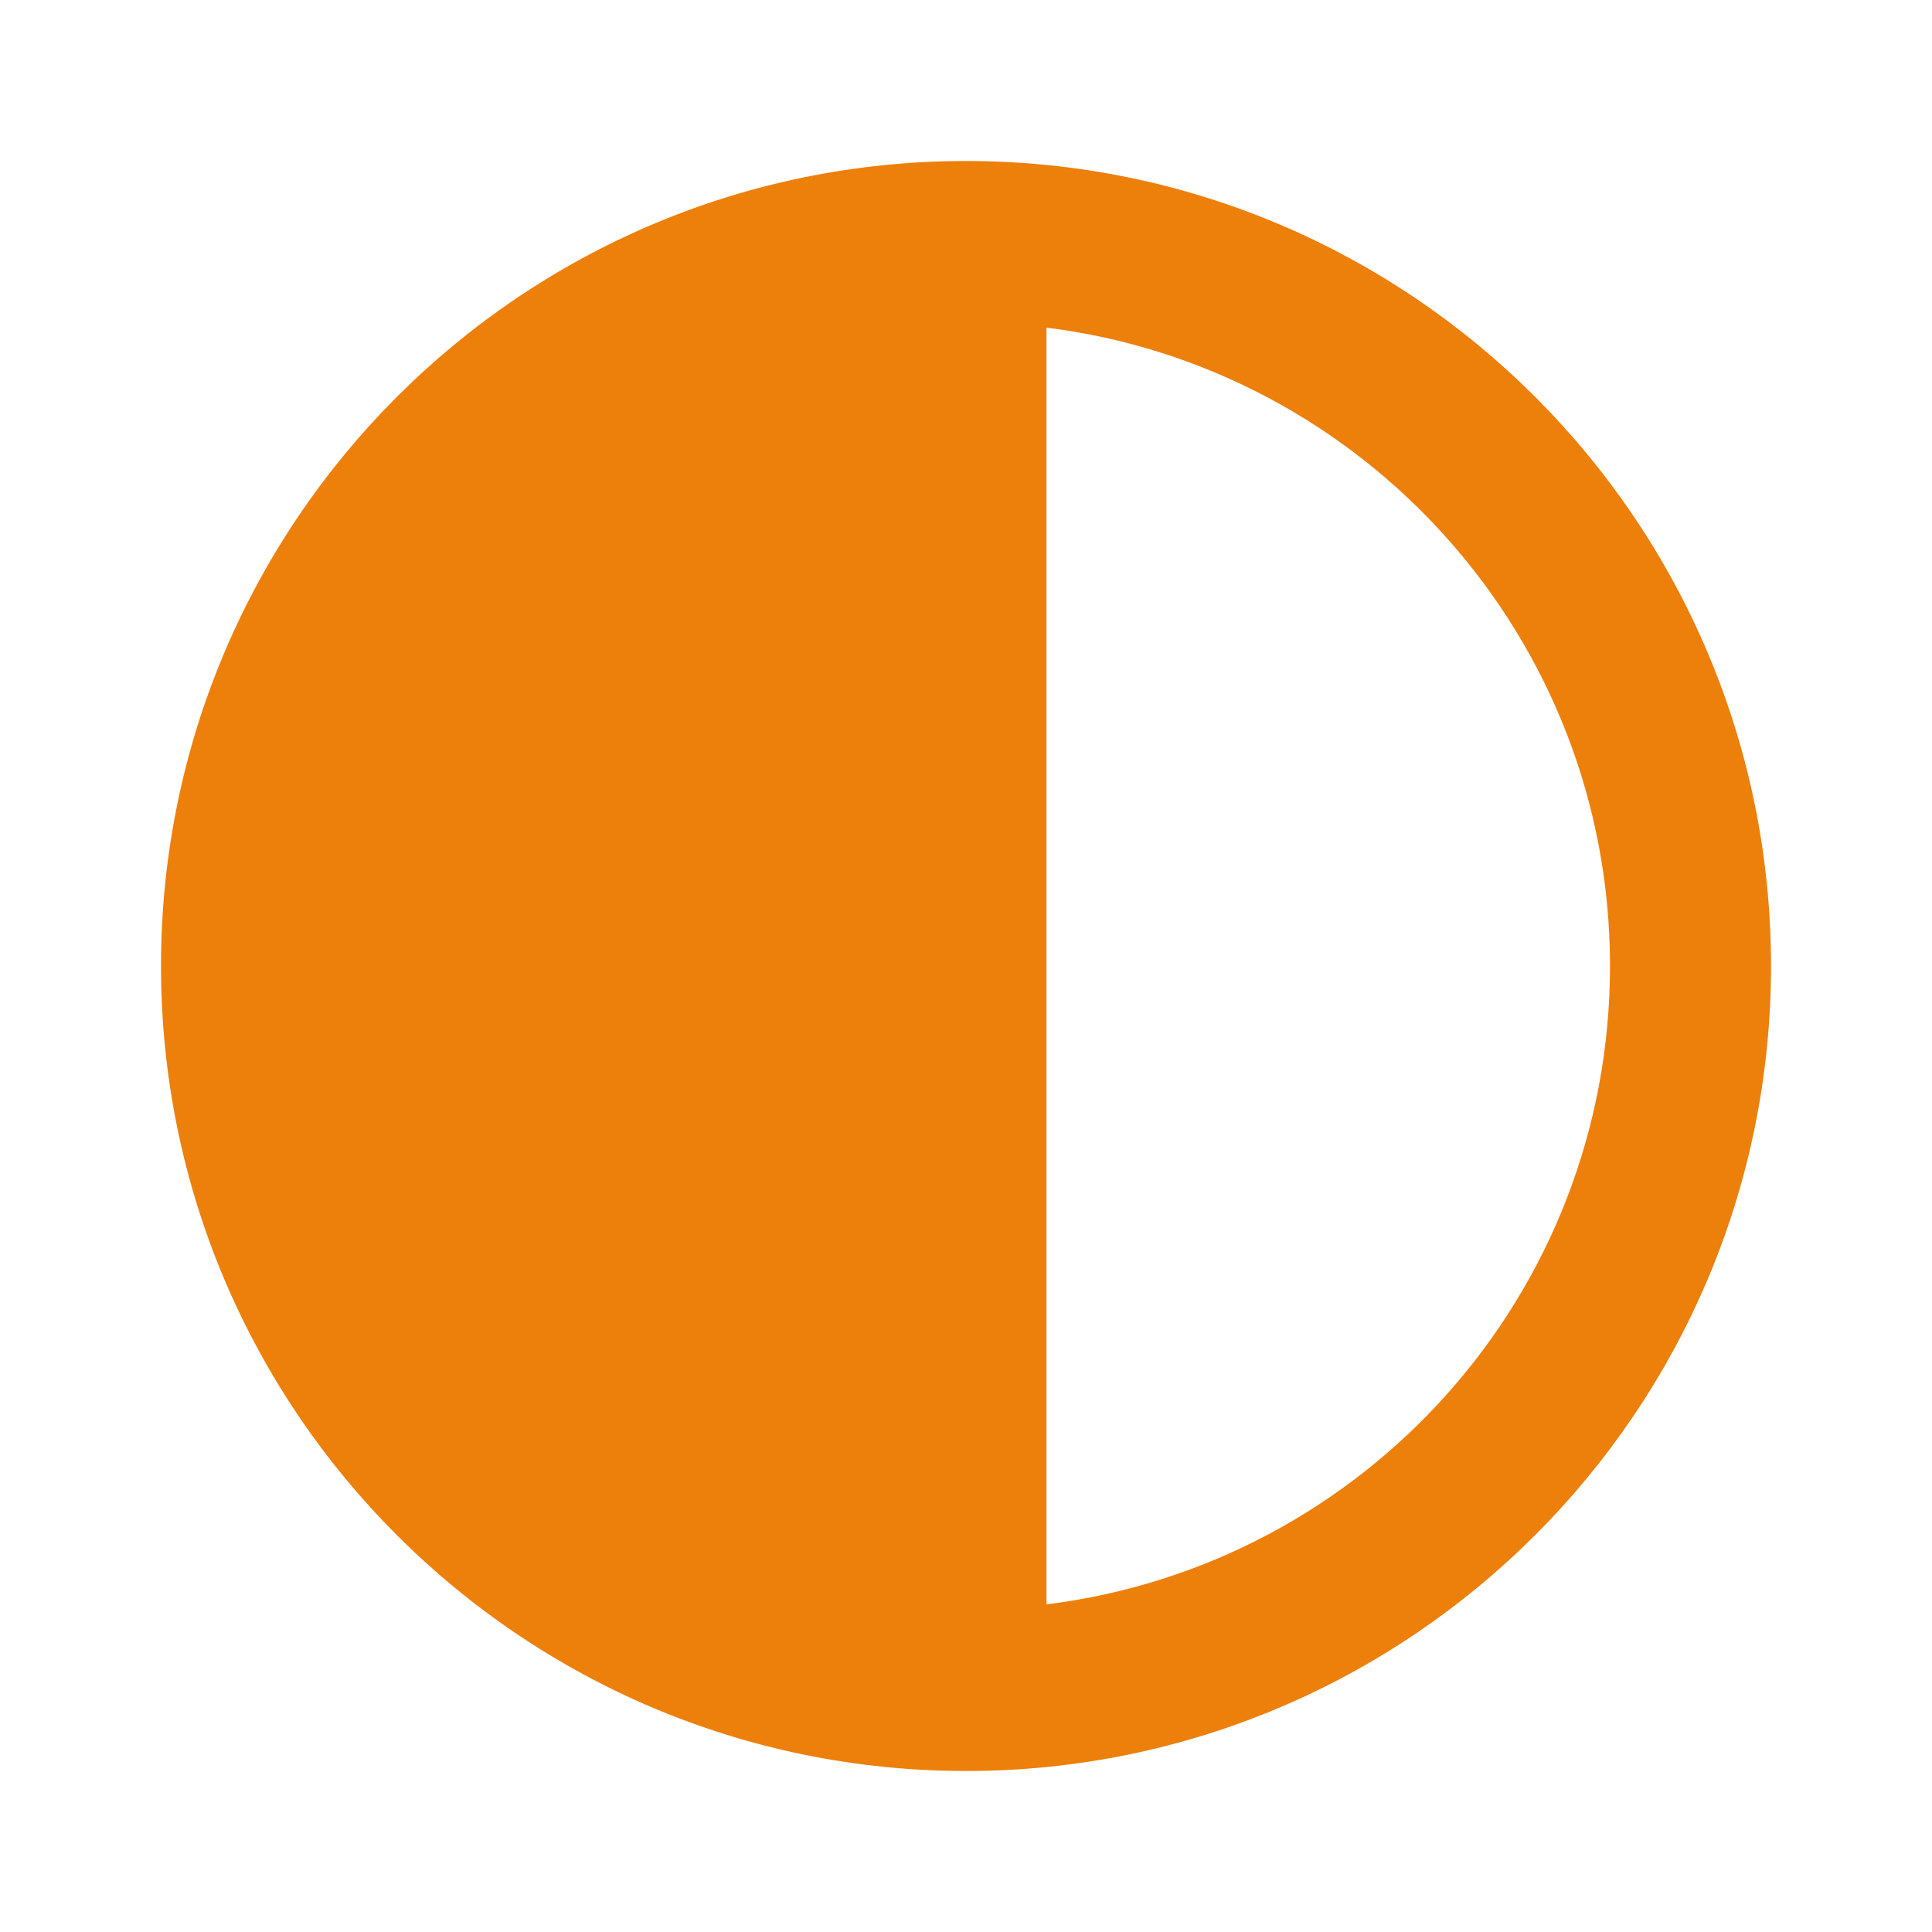 <svg xmlns="http://www.w3.org/2000/svg" enable-background="new 0 0 24 24" height="24px" viewBox="0 0 24 24" width="24px" fill="#ed7f0b"><g><rect fill="none" height="24" width="24"/></g><g><path d="M12,22c5.52,0,10-4.48,10-10S17.52,2,12,2S2,6.48,2,12S6.48,22,12,22z M13,4.07c3.94,0.49,7,3.85,7,7.93s-3.05,7.44-7,7.93 V4.07z"/></g></svg>
